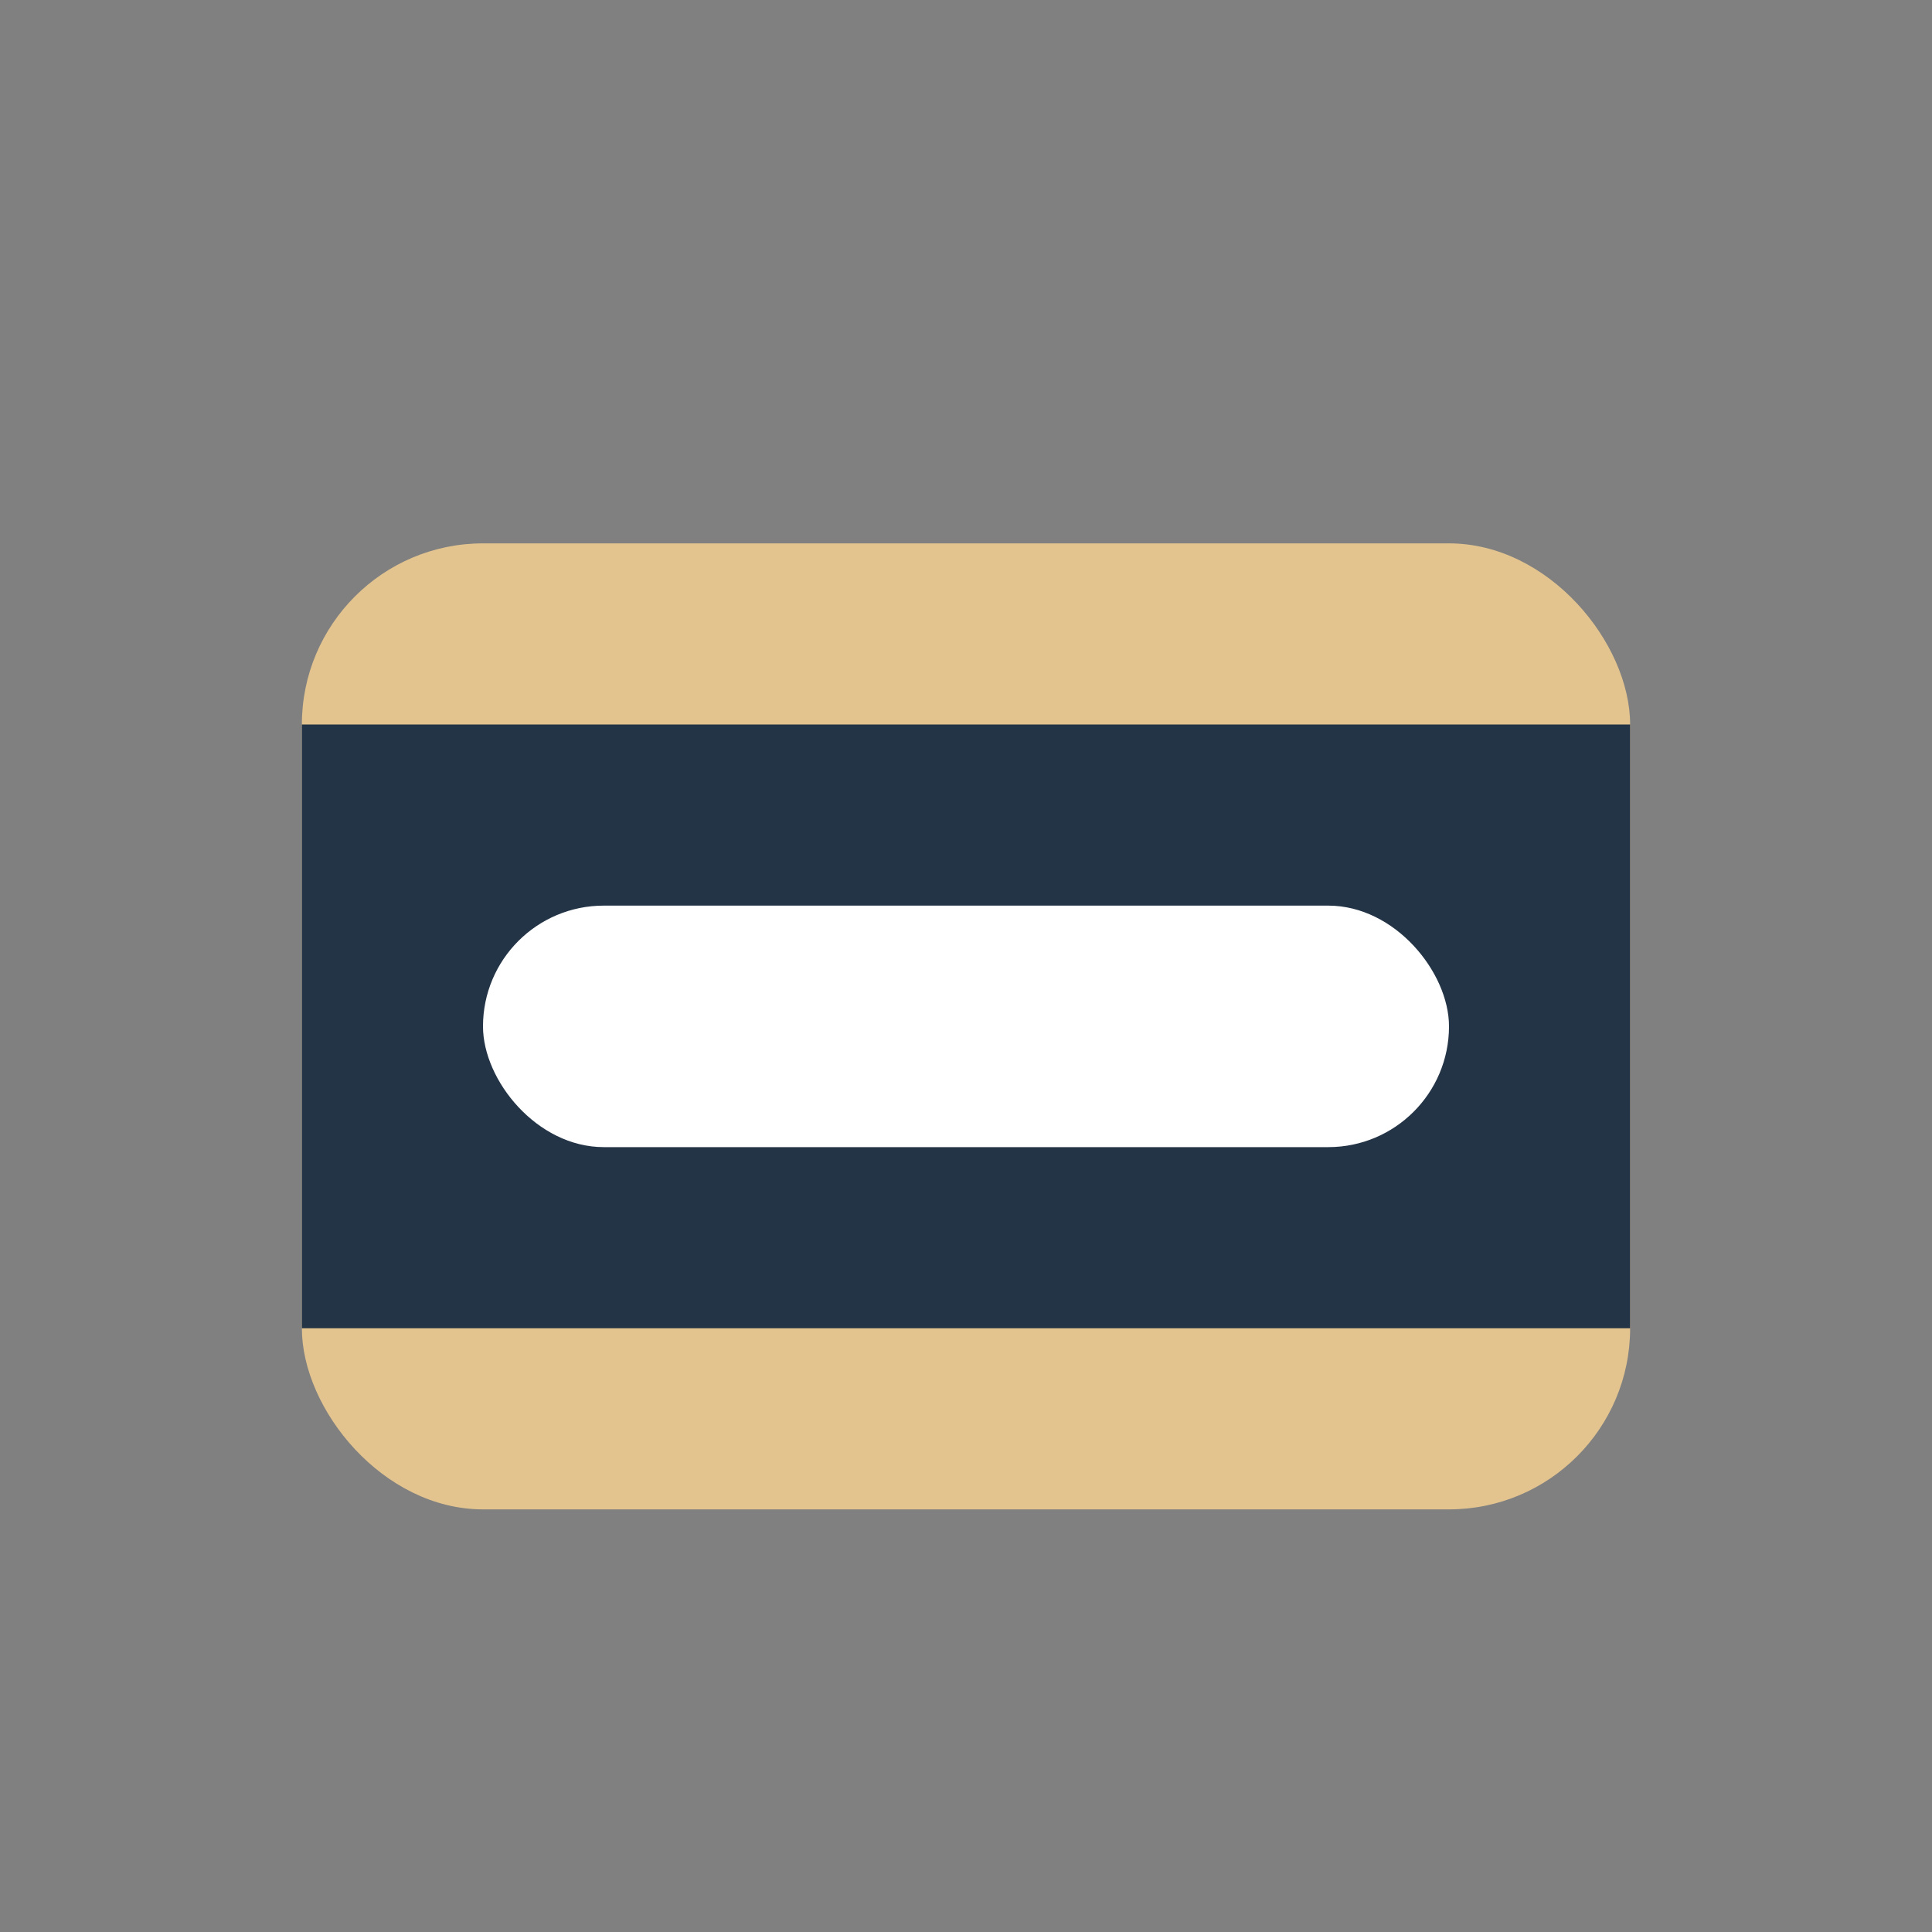<?xml version="1.0" encoding="UTF-8"?>
<svg xmlns="http://www.w3.org/2000/svg" width="32" height="32" viewBox="0 0 32 32"><rect x="0" y="0" width="32" height="32" fill="#808080" stroke="none"/><rect x="5" y="9" width="22" height="16" rx="3" fill="#E3C48F"/><rect x="5" y="12" width="22" height="10" fill="#243447"/><rect x="8" y="15" width="16" height="4" rx="2" fill="#fff"/></svg>